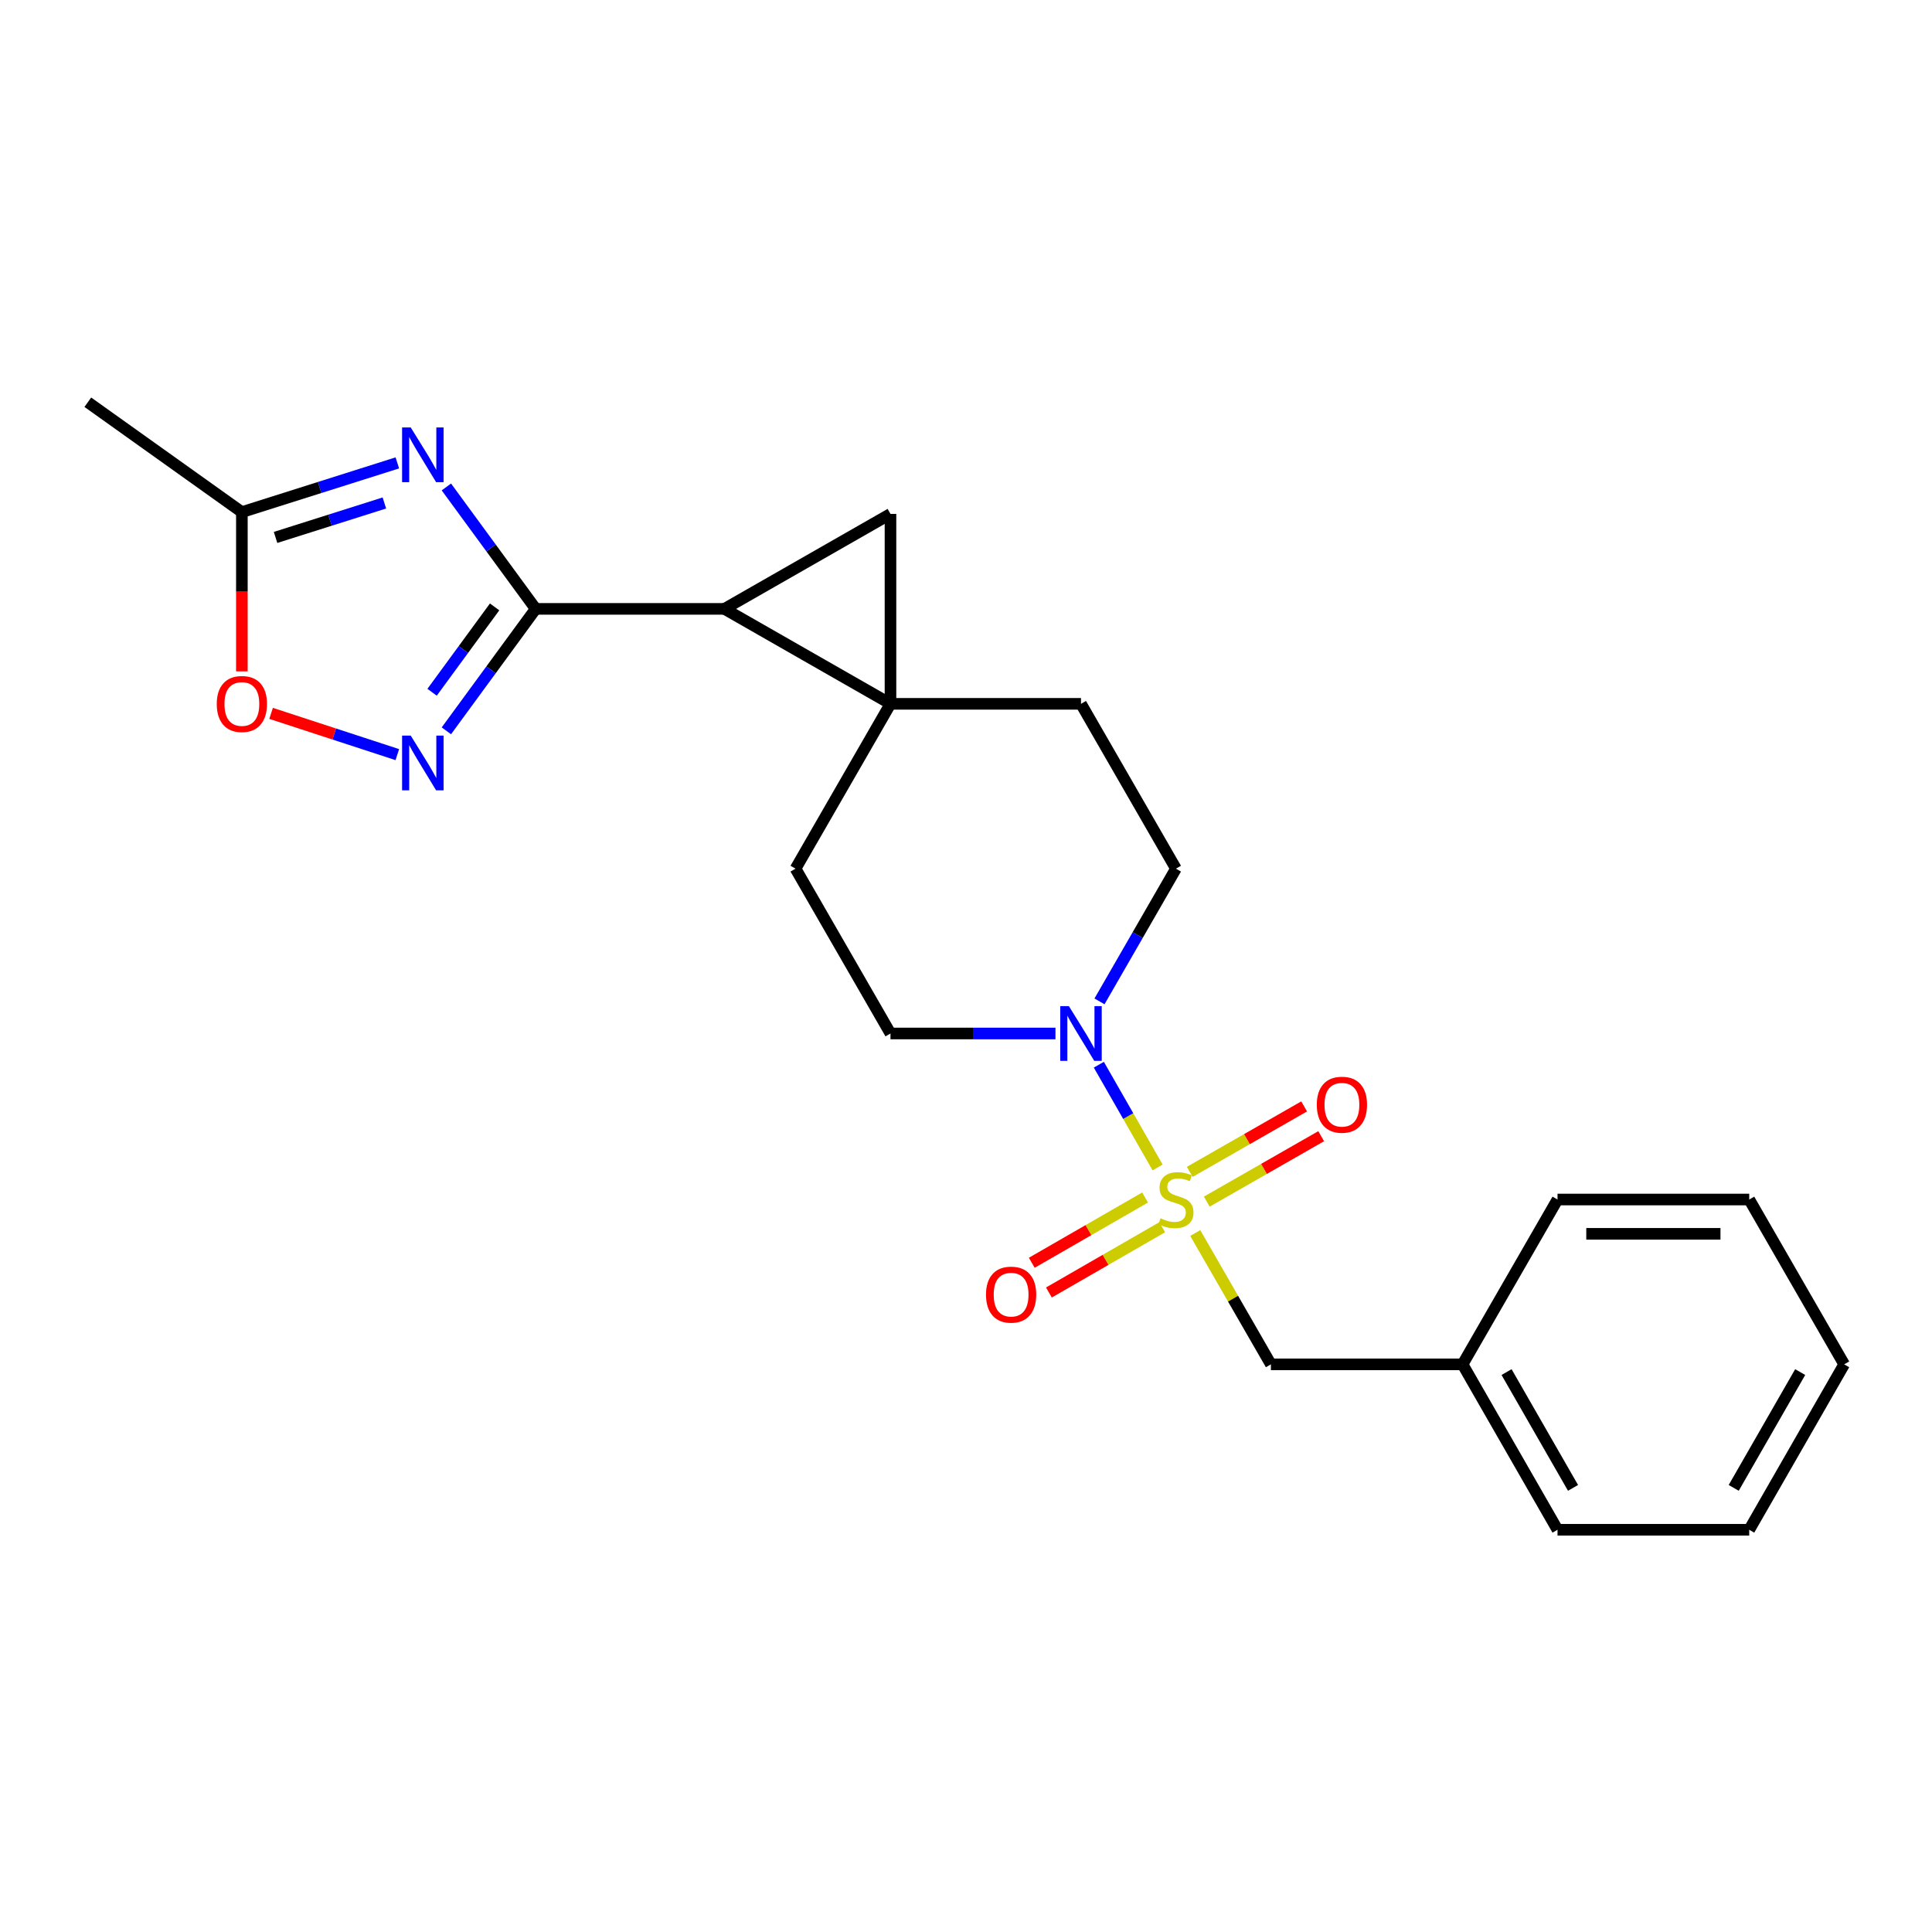 <?xml version='1.0' encoding='iso-8859-1'?>
<svg version='1.1' baseProfile='full'
              xmlns='http://www.w3.org/2000/svg'
                      xmlns:rdkit='http://www.rdkit.org/xml'
                      xmlns:xlink='http://www.w3.org/1999/xlink'
                  xml:space='preserve'
width='1000px' height='1000px' viewBox='0 0 1000 1000'>
<!-- END OF HEADER -->
<rect style='opacity:1.0;fill:#FFFFFF;stroke:none' width='1000' height='1000' x='0' y='0'> </rect>
<path class='bond-6' d='M 599.176,604.275 L 583.967,577.683' style='fill:none;fill-rule:evenodd;stroke:#CCCC00;stroke-width:6px;stroke-linecap:butt;stroke-linejoin:miter;stroke-opacity:1' />
<path class='bond-6' d='M 583.967,577.683 L 568.758,551.09' style='fill:none;fill-rule:evenodd;stroke:#0000FF;stroke-width:6px;stroke-linecap:butt;stroke-linejoin:miter;stroke-opacity:1' />
<path class='bond-9' d='M 618.657,638.212 L 638.236,672.199' style='fill:none;fill-rule:evenodd;stroke:#CCCC00;stroke-width:6px;stroke-linecap:butt;stroke-linejoin:miter;stroke-opacity:1' />
<path class='bond-9' d='M 638.236,672.199 L 657.816,706.186' style='fill:none;fill-rule:evenodd;stroke:#000000;stroke-width:6px;stroke-linecap:butt;stroke-linejoin:miter;stroke-opacity:1' />
<path class='bond-10' d='M 592.693,619.826 L 563.37,636.718' style='fill:none;fill-rule:evenodd;stroke:#CCCC00;stroke-width:6px;stroke-linecap:butt;stroke-linejoin:miter;stroke-opacity:1' />
<path class='bond-10' d='M 563.37,636.718 L 534.048,653.61' style='fill:none;fill-rule:evenodd;stroke:#FF0000;stroke-width:6px;stroke-linecap:butt;stroke-linejoin:miter;stroke-opacity:1' />
<path class='bond-10' d='M 601.557,635.213 L 572.235,652.105' style='fill:none;fill-rule:evenodd;stroke:#CCCC00;stroke-width:6px;stroke-linecap:butt;stroke-linejoin:miter;stroke-opacity:1' />
<path class='bond-10' d='M 572.235,652.105 L 542.912,668.997' style='fill:none;fill-rule:evenodd;stroke:#FF0000;stroke-width:6px;stroke-linecap:butt;stroke-linejoin:miter;stroke-opacity:1' />
<path class='bond-11' d='M 624.63,621.966 L 654.236,605.028' style='fill:none;fill-rule:evenodd;stroke:#CCCC00;stroke-width:6px;stroke-linecap:butt;stroke-linejoin:miter;stroke-opacity:1' />
<path class='bond-11' d='M 654.236,605.028 L 683.842,588.09' style='fill:none;fill-rule:evenodd;stroke:#FF0000;stroke-width:6px;stroke-linecap:butt;stroke-linejoin:miter;stroke-opacity:1' />
<path class='bond-11' d='M 615.812,606.553 L 645.418,589.615' style='fill:none;fill-rule:evenodd;stroke:#CCCC00;stroke-width:6px;stroke-linecap:butt;stroke-linejoin:miter;stroke-opacity:1' />
<path class='bond-11' d='M 645.418,589.615 L 675.023,572.677' style='fill:none;fill-rule:evenodd;stroke:#FF0000;stroke-width:6px;stroke-linecap:butt;stroke-linejoin:miter;stroke-opacity:1' />
<path class='bond-0' d='M 277.27,315.153 L 374.967,315.153' style='fill:none;fill-rule:evenodd;stroke:#000000;stroke-width:6px;stroke-linecap:butt;stroke-linejoin:miter;stroke-opacity:1' />
<path class='bond-3' d='M 277.27,315.153 L 254.155,283.598' style='fill:none;fill-rule:evenodd;stroke:#000000;stroke-width:6px;stroke-linecap:butt;stroke-linejoin:miter;stroke-opacity:1' />
<path class='bond-3' d='M 254.155,283.598 L 231.04,252.043' style='fill:none;fill-rule:evenodd;stroke:#0000FF;stroke-width:6px;stroke-linecap:butt;stroke-linejoin:miter;stroke-opacity:1' />
<path class='bond-5' d='M 277.27,315.153 L 254.155,346.713' style='fill:none;fill-rule:evenodd;stroke:#000000;stroke-width:6px;stroke-linecap:butt;stroke-linejoin:miter;stroke-opacity:1' />
<path class='bond-5' d='M 254.155,346.713 L 231.039,378.273' style='fill:none;fill-rule:evenodd;stroke:#0000FF;stroke-width:6px;stroke-linecap:butt;stroke-linejoin:miter;stroke-opacity:1' />
<path class='bond-5' d='M 256.01,314.128 L 239.829,336.22' style='fill:none;fill-rule:evenodd;stroke:#000000;stroke-width:6px;stroke-linecap:butt;stroke-linejoin:miter;stroke-opacity:1' />
<path class='bond-5' d='M 239.829,336.22 L 223.648,358.312' style='fill:none;fill-rule:evenodd;stroke:#0000FF;stroke-width:6px;stroke-linecap:butt;stroke-linejoin:miter;stroke-opacity:1' />
<path class='bond-1' d='M 460.914,364.302 L 411.764,449.618' style='fill:none;fill-rule:evenodd;stroke:#000000;stroke-width:6px;stroke-linecap:butt;stroke-linejoin:miter;stroke-opacity:1' />
<path class='bond-2' d='M 460.914,364.302 L 374.967,315.153' style='fill:none;fill-rule:evenodd;stroke:#000000;stroke-width:6px;stroke-linecap:butt;stroke-linejoin:miter;stroke-opacity:1' />
<path class='bond-4' d='M 460.914,364.302 L 460.914,266.004' style='fill:none;fill-rule:evenodd;stroke:#000000;stroke-width:6px;stroke-linecap:butt;stroke-linejoin:miter;stroke-opacity:1' />
<path class='bond-23' d='M 460.914,364.302 L 559.518,364.302' style='fill:none;fill-rule:evenodd;stroke:#000000;stroke-width:6px;stroke-linecap:butt;stroke-linejoin:miter;stroke-opacity:1' />
<path class='bond-25' d='M 374.967,315.153 L 460.914,266.004' style='fill:none;fill-rule:evenodd;stroke:#000000;stroke-width:6px;stroke-linecap:butt;stroke-linejoin:miter;stroke-opacity:1' />
<path class='bond-7' d='M 205.661,239.59 L 165.429,252.328' style='fill:none;fill-rule:evenodd;stroke:#0000FF;stroke-width:6px;stroke-linecap:butt;stroke-linejoin:miter;stroke-opacity:1' />
<path class='bond-7' d='M 165.429,252.328 L 125.196,265.067' style='fill:none;fill-rule:evenodd;stroke:#000000;stroke-width:6px;stroke-linecap:butt;stroke-linejoin:miter;stroke-opacity:1' />
<path class='bond-7' d='M 198.952,260.341 L 170.789,269.258' style='fill:none;fill-rule:evenodd;stroke:#0000FF;stroke-width:6px;stroke-linecap:butt;stroke-linejoin:miter;stroke-opacity:1' />
<path class='bond-7' d='M 170.789,269.258 L 142.626,278.175' style='fill:none;fill-rule:evenodd;stroke:#000000;stroke-width:6px;stroke-linecap:butt;stroke-linejoin:miter;stroke-opacity:1' />
<path class='bond-8' d='M 205.654,390.591 L 172.983,379.916' style='fill:none;fill-rule:evenodd;stroke:#0000FF;stroke-width:6px;stroke-linecap:butt;stroke-linejoin:miter;stroke-opacity:1' />
<path class='bond-8' d='M 172.983,379.916 L 140.312,369.241' style='fill:none;fill-rule:evenodd;stroke:#FF0000;stroke-width:6px;stroke-linecap:butt;stroke-linejoin:miter;stroke-opacity:1' />
<path class='bond-14' d='M 569.093,518.312 L 588.88,483.965' style='fill:none;fill-rule:evenodd;stroke:#0000FF;stroke-width:6px;stroke-linecap:butt;stroke-linejoin:miter;stroke-opacity:1' />
<path class='bond-14' d='M 588.88,483.965 L 608.667,449.618' style='fill:none;fill-rule:evenodd;stroke:#000000;stroke-width:6px;stroke-linecap:butt;stroke-linejoin:miter;stroke-opacity:1' />
<path class='bond-15' d='M 546.312,534.933 L 503.613,534.933' style='fill:none;fill-rule:evenodd;stroke:#0000FF;stroke-width:6px;stroke-linecap:butt;stroke-linejoin:miter;stroke-opacity:1' />
<path class='bond-15' d='M 503.613,534.933 L 460.914,534.933' style='fill:none;fill-rule:evenodd;stroke:#000000;stroke-width:6px;stroke-linecap:butt;stroke-linejoin:miter;stroke-opacity:1' />
<path class='bond-17' d='M 125.196,265.067 L 45.455,208.193' style='fill:none;fill-rule:evenodd;stroke:#000000;stroke-width:6px;stroke-linecap:butt;stroke-linejoin:miter;stroke-opacity:1' />
<path class='bond-26' d='M 125.196,265.067 L 125.196,306.284' style='fill:none;fill-rule:evenodd;stroke:#000000;stroke-width:6px;stroke-linecap:butt;stroke-linejoin:miter;stroke-opacity:1' />
<path class='bond-26' d='M 125.196,306.284 L 125.196,347.501' style='fill:none;fill-rule:evenodd;stroke:#FF0000;stroke-width:6px;stroke-linecap:butt;stroke-linejoin:miter;stroke-opacity:1' />
<path class='bond-16' d='M 657.816,706.186 L 757.022,706.186' style='fill:none;fill-rule:evenodd;stroke:#000000;stroke-width:6px;stroke-linecap:butt;stroke-linejoin:miter;stroke-opacity:1' />
<path class='bond-12' d='M 559.518,364.302 L 608.667,449.618' style='fill:none;fill-rule:evenodd;stroke:#000000;stroke-width:6px;stroke-linecap:butt;stroke-linejoin:miter;stroke-opacity:1' />
<path class='bond-13' d='M 411.764,449.618 L 460.914,534.933' style='fill:none;fill-rule:evenodd;stroke:#000000;stroke-width:6px;stroke-linecap:butt;stroke-linejoin:miter;stroke-opacity:1' />
<path class='bond-18' d='M 757.022,706.186 L 806.171,791.807' style='fill:none;fill-rule:evenodd;stroke:#000000;stroke-width:6px;stroke-linecap:butt;stroke-linejoin:miter;stroke-opacity:1' />
<path class='bond-18' d='M 779.795,710.188 L 814.199,770.123' style='fill:none;fill-rule:evenodd;stroke:#000000;stroke-width:6px;stroke-linecap:butt;stroke-linejoin:miter;stroke-opacity:1' />
<path class='bond-19' d='M 757.022,706.186 L 806.171,620.87' style='fill:none;fill-rule:evenodd;stroke:#000000;stroke-width:6px;stroke-linecap:butt;stroke-linejoin:miter;stroke-opacity:1' />
<path class='bond-21' d='M 806.171,791.807 L 905.396,791.807' style='fill:none;fill-rule:evenodd;stroke:#000000;stroke-width:6px;stroke-linecap:butt;stroke-linejoin:miter;stroke-opacity:1' />
<path class='bond-20' d='M 806.171,620.87 L 905.396,620.87' style='fill:none;fill-rule:evenodd;stroke:#000000;stroke-width:6px;stroke-linecap:butt;stroke-linejoin:miter;stroke-opacity:1' />
<path class='bond-20' d='M 821.055,638.628 L 890.513,638.628' style='fill:none;fill-rule:evenodd;stroke:#000000;stroke-width:6px;stroke-linecap:butt;stroke-linejoin:miter;stroke-opacity:1' />
<path class='bond-22' d='M 905.396,620.87 L 954.545,706.186' style='fill:none;fill-rule:evenodd;stroke:#000000;stroke-width:6px;stroke-linecap:butt;stroke-linejoin:miter;stroke-opacity:1' />
<path class='bond-24' d='M 905.396,791.807 L 954.545,706.186' style='fill:none;fill-rule:evenodd;stroke:#000000;stroke-width:6px;stroke-linecap:butt;stroke-linejoin:miter;stroke-opacity:1' />
<path class='bond-24' d='M 897.368,770.123 L 931.772,710.188' style='fill:none;fill-rule:evenodd;stroke:#000000;stroke-width:6px;stroke-linecap:butt;stroke-linejoin:miter;stroke-opacity:1' />
<path  class='atom-0' d='M 600.667 630.59
Q 600.987 630.71, 602.307 631.27
Q 603.627 631.83, 605.067 632.19
Q 606.547 632.51, 607.987 632.51
Q 610.667 632.51, 612.227 631.23
Q 613.787 629.91, 613.787 627.63
Q 613.787 626.07, 612.987 625.11
Q 612.227 624.15, 611.027 623.63
Q 609.827 623.11, 607.827 622.51
Q 605.307 621.75, 603.787 621.03
Q 602.307 620.31, 601.227 618.79
Q 600.187 617.27, 600.187 614.71
Q 600.187 611.15, 602.587 608.95
Q 605.027 606.75, 609.827 606.75
Q 613.107 606.75, 616.827 608.31
L 615.907 611.39
Q 612.507 609.99, 609.947 609.99
Q 607.187 609.99, 605.667 611.15
Q 604.147 612.27, 604.187 614.23
Q 604.187 615.75, 604.947 616.67
Q 605.747 617.59, 606.867 618.11
Q 608.027 618.63, 609.947 619.23
Q 612.507 620.03, 614.027 620.83
Q 615.547 621.63, 616.627 623.27
Q 617.747 624.87, 617.747 627.63
Q 617.747 631.55, 615.107 633.67
Q 612.507 635.75, 608.147 635.75
Q 605.627 635.75, 603.707 635.19
Q 601.827 634.67, 599.587 633.75
L 600.667 630.59
' fill='#CCCC00'/>
<path  class='atom-4' d='M 212.598 221.252
L 221.878 236.252
Q 222.798 237.732, 224.278 240.412
Q 225.758 243.092, 225.838 243.252
L 225.838 221.252
L 229.598 221.252
L 229.598 249.572
L 225.718 249.572
L 215.758 233.172
Q 214.598 231.252, 213.358 229.052
Q 212.158 226.852, 211.798 226.172
L 211.798 249.572
L 208.118 249.572
L 208.118 221.252
L 212.598 221.252
' fill='#0000FF'/>
<path  class='atom-6' d='M 212.598 380.745
L 221.878 395.745
Q 222.798 397.225, 224.278 399.905
Q 225.758 402.585, 225.838 402.745
L 225.838 380.745
L 229.598 380.745
L 229.598 409.065
L 225.718 409.065
L 215.758 392.665
Q 214.598 390.745, 213.358 388.545
Q 212.158 386.345, 211.798 385.665
L 211.798 409.065
L 208.118 409.065
L 208.118 380.745
L 212.598 380.745
' fill='#0000FF'/>
<path  class='atom-7' d='M 553.258 520.773
L 562.538 535.773
Q 563.458 537.253, 564.938 539.933
Q 566.418 542.613, 566.498 542.773
L 566.498 520.773
L 570.258 520.773
L 570.258 549.093
L 566.378 549.093
L 556.418 532.693
Q 555.258 530.773, 554.018 528.573
Q 552.818 526.373, 552.458 525.693
L 552.458 549.093
L 548.778 549.093
L 548.778 520.773
L 553.258 520.773
' fill='#0000FF'/>
<path  class='atom-9' d='M 112.196 364.382
Q 112.196 357.582, 115.556 353.782
Q 118.916 349.982, 125.196 349.982
Q 131.476 349.982, 134.836 353.782
Q 138.196 357.582, 138.196 364.382
Q 138.196 371.262, 134.796 375.182
Q 131.396 379.062, 125.196 379.062
Q 118.956 379.062, 115.556 375.182
Q 112.196 371.302, 112.196 364.382
M 125.196 375.862
Q 129.516 375.862, 131.836 372.982
Q 134.196 370.062, 134.196 364.382
Q 134.196 358.822, 131.836 356.022
Q 129.516 353.182, 125.196 353.182
Q 120.876 353.182, 118.516 355.982
Q 116.196 358.782, 116.196 364.382
Q 116.196 370.102, 118.516 372.982
Q 120.876 375.862, 125.196 375.862
' fill='#FF0000'/>
<path  class='atom-11' d='M 510.351 670.099
Q 510.351 663.299, 513.711 659.499
Q 517.071 655.699, 523.351 655.699
Q 529.631 655.699, 532.991 659.499
Q 536.351 663.299, 536.351 670.099
Q 536.351 676.979, 532.951 680.899
Q 529.551 684.779, 523.351 684.779
Q 517.111 684.779, 513.711 680.899
Q 510.351 677.019, 510.351 670.099
M 523.351 681.579
Q 527.671 681.579, 529.991 678.699
Q 532.351 675.779, 532.351 670.099
Q 532.351 664.539, 529.991 661.739
Q 527.671 658.899, 523.351 658.899
Q 519.031 658.899, 516.671 661.699
Q 514.351 664.499, 514.351 670.099
Q 514.351 675.819, 516.671 678.699
Q 519.031 681.579, 523.351 681.579
' fill='#FF0000'/>
<path  class='atom-12' d='M 681.574 571.801
Q 681.574 565.001, 684.934 561.201
Q 688.294 557.401, 694.574 557.401
Q 700.854 557.401, 704.214 561.201
Q 707.574 565.001, 707.574 571.801
Q 707.574 578.681, 704.174 582.601
Q 700.774 586.481, 694.574 586.481
Q 688.334 586.481, 684.934 582.601
Q 681.574 578.721, 681.574 571.801
M 694.574 583.281
Q 698.894 583.281, 701.214 580.401
Q 703.574 577.481, 703.574 571.801
Q 703.574 566.241, 701.214 563.441
Q 698.894 560.601, 694.574 560.601
Q 690.254 560.601, 687.894 563.401
Q 685.574 566.201, 685.574 571.801
Q 685.574 577.521, 687.894 580.401
Q 690.254 583.281, 694.574 583.281
' fill='#FF0000'/>
</svg>

